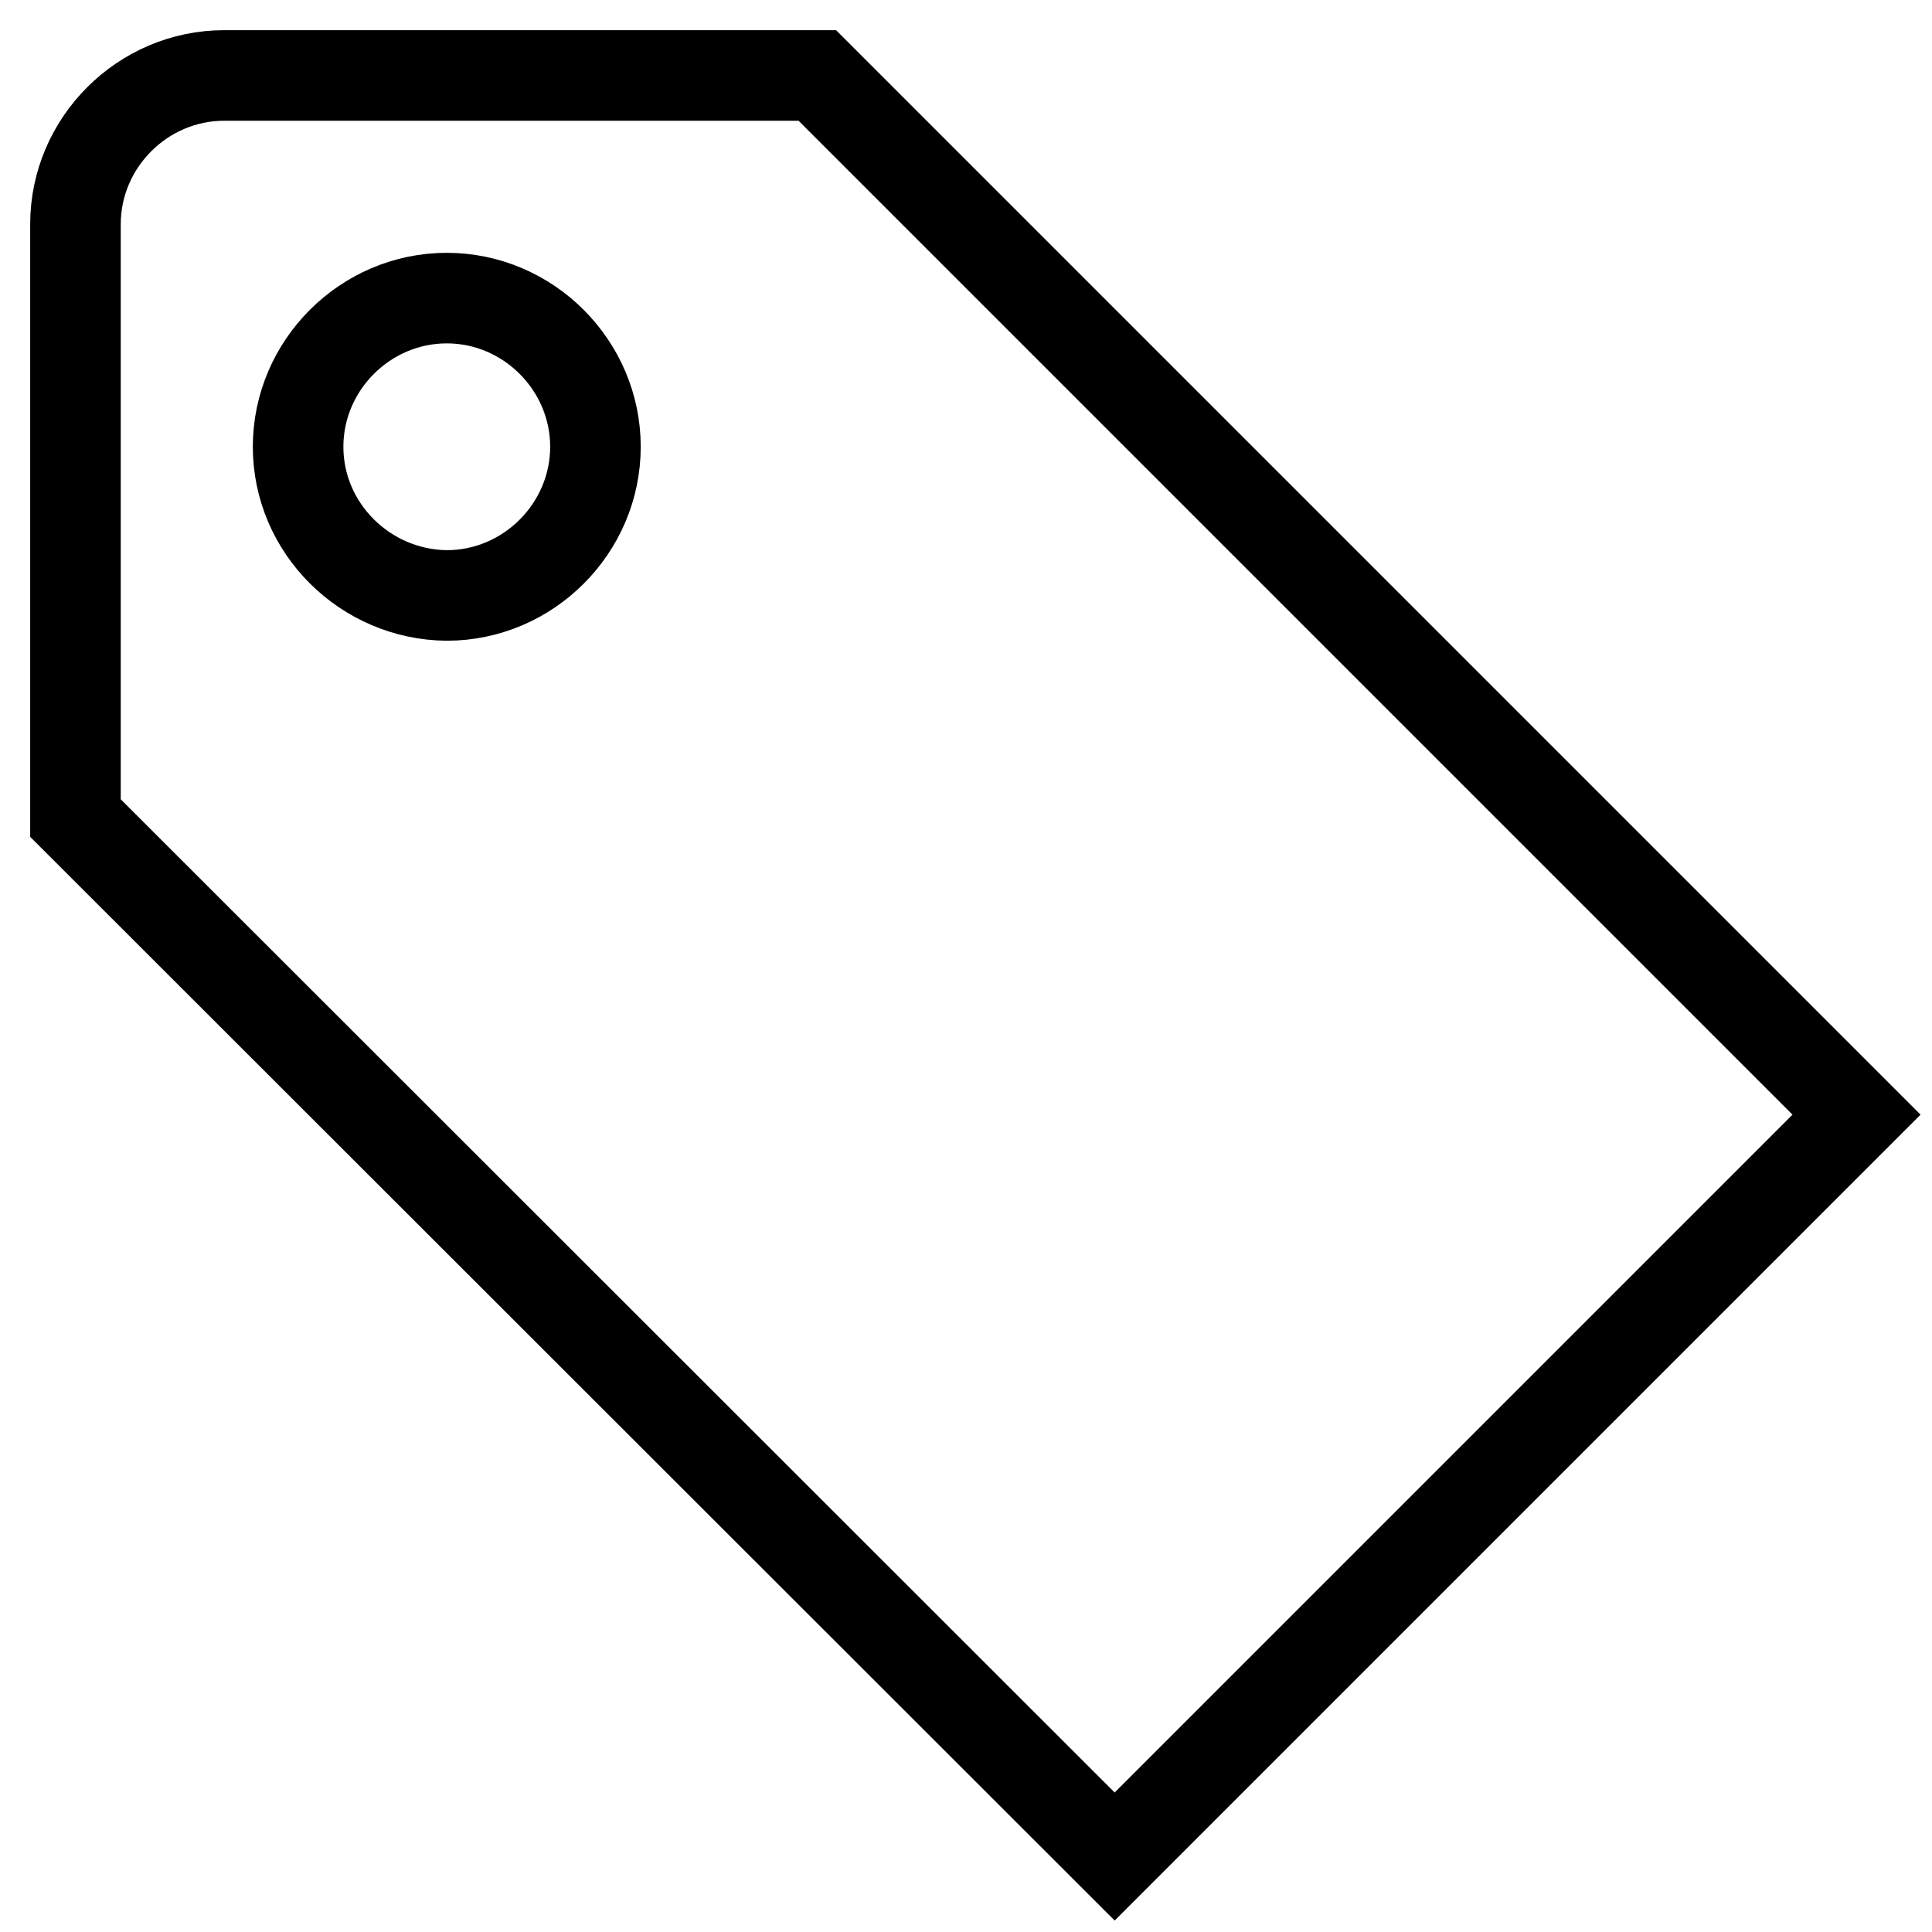 <?xml version="1.0" encoding="utf-8"?>
<!-- Svg Vector Icons : http://www.onlinewebfonts.com/icon -->
<!DOCTYPE svg PUBLIC "-//W3C//DTD SVG 1.1//EN" "http://www.w3.org/Graphics/SVG/1.1/DTD/svg11.dtd">
<svg version="1.1" xmlns="http://www.w3.org/2000/svg" xmlns:xlink="http://www.w3.org/1999/xlink" x="0px" y="0px" viewBox="0 0 256 256" enable-background="new 0 0 256 256" xml:space="preserve">
<g><g><path stroke-width="12" fill-opacity="0" stroke="#000000"  d="M29.7,10C18.9,10,10,18.9,10,29.7v78.7L147.7,246l98.3-98.3L108.3,10H29.7z M39.5,59.2c0-10.8,8.9-19.7,19.7-19.7c10.8,0,19.7,8.9,19.7,19.7c0,10.8-8.9,19.7-19.7,19.7C48.4,78.8,39.5,70,39.5,59.2z"/></g></g>
</svg>